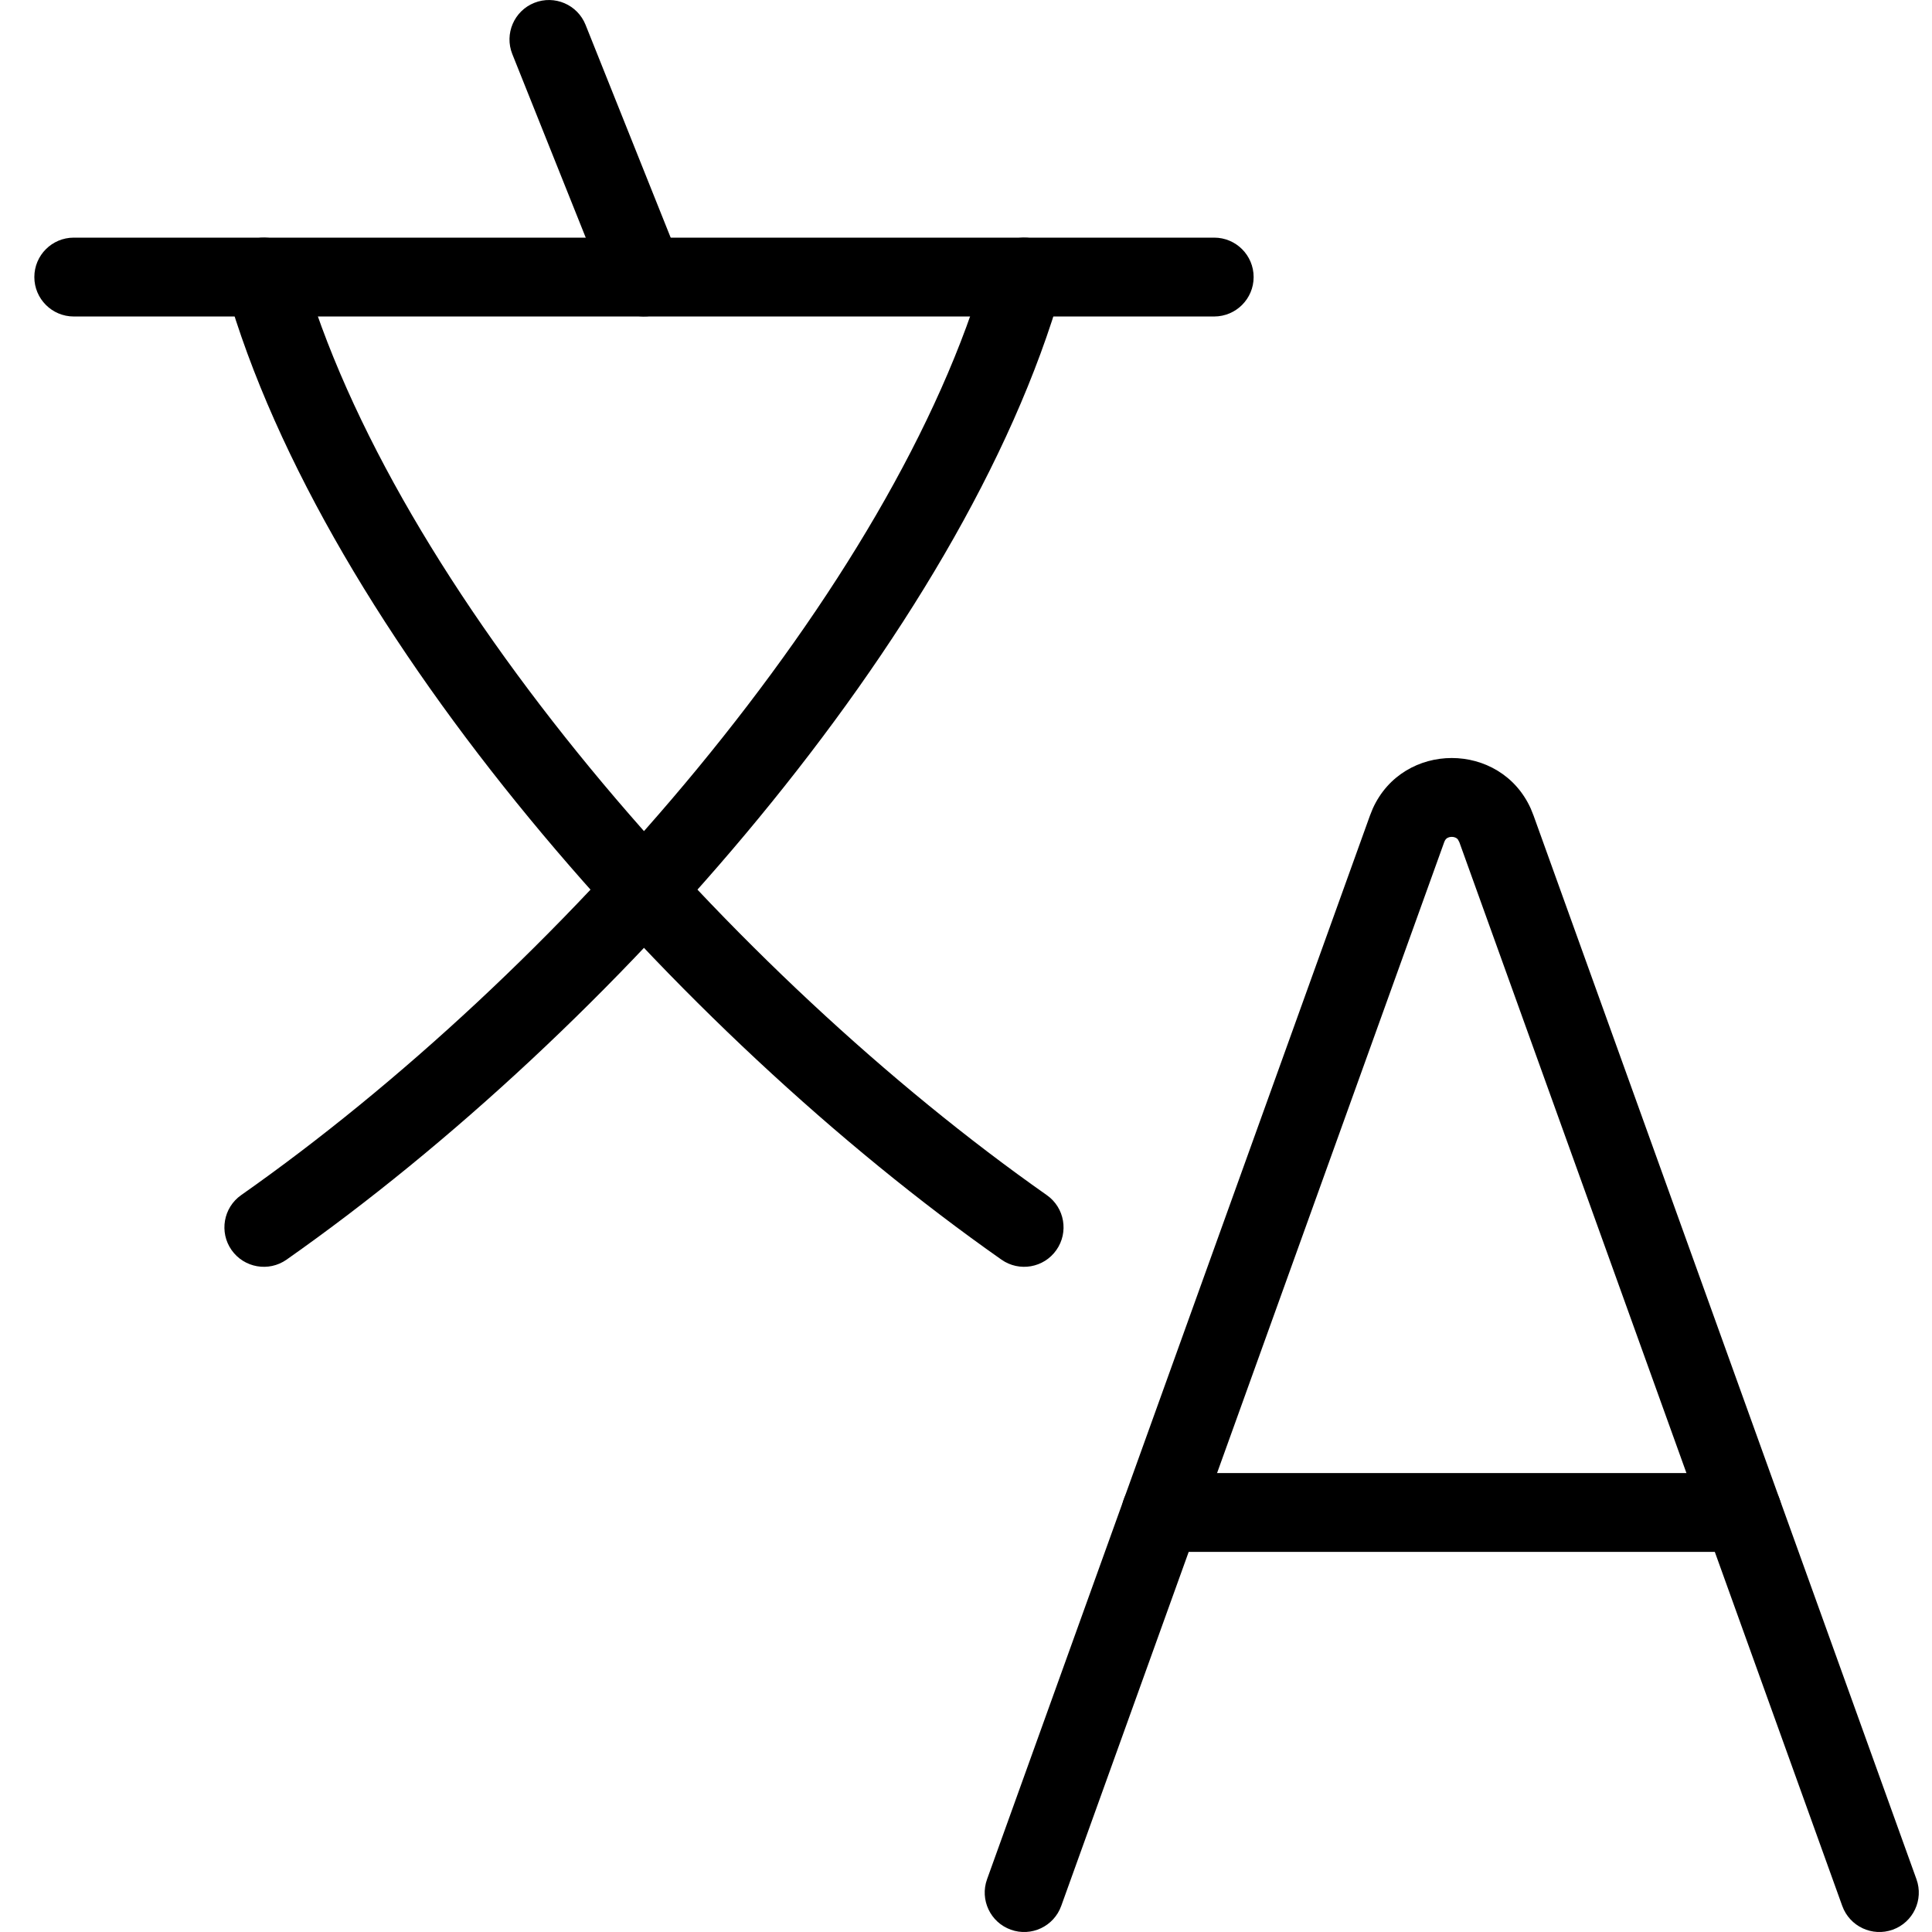 <svg xmlns="http://www.w3.org/2000/svg" fill="none" viewBox="0 0 49 49" height="49" width="49">
<path fill="black" d="M30.795 6.027C31.347 6.027 31.795 6.474 31.795 7.027C31.795 7.579 31.347 8.026 30.795 8.027H1.871C1.319 8.027 0.871 7.579 0.871 7.027C0.871 6.474 1.319 6.027 1.871 6.027H30.795Z"></path>
<path fill="black" d="M13.551 0.072C14.064 -0.133 14.646 0.117 14.851 0.629L17.261 6.655C17.466 7.167 17.216 7.749 16.703 7.954C16.191 8.159 15.609 7.91 15.404 7.398L12.993 1.371C12.789 0.859 13.038 0.277 13.551 0.072Z"></path>
<path fill="black" d="M6.418 6.065C6.949 5.914 7.502 6.222 7.654 6.753C8.806 10.802 11.509 15.281 14.969 19.482C18.421 23.672 22.574 27.519 26.549 30.311C27.001 30.628 27.11 31.252 26.792 31.704C26.475 32.156 25.852 32.265 25.4 31.948C21.269 29.047 16.985 25.075 13.425 20.753C9.873 16.442 6.987 11.716 5.73 7.3C5.579 6.769 5.887 6.216 6.418 6.065Z"></path>
<path fill="black" d="M25.012 6.753C25.163 6.222 25.717 5.914 26.248 6.065C26.779 6.216 27.087 6.769 26.936 7.3C25.678 11.716 22.792 16.442 19.24 20.753C15.681 25.075 11.397 29.047 7.267 31.948C6.815 32.265 6.191 32.156 5.873 31.704C5.556 31.253 5.665 30.628 6.116 30.311C10.092 27.519 14.245 23.672 17.697 19.482C21.157 15.281 23.859 10.802 25.012 6.753Z"></path>
<path fill="black" d="M34.817 20.506C35.59 18.798 38.05 18.798 38.823 20.506L38.894 20.683L48.606 47.662C48.793 48.181 48.524 48.754 48.005 48.941C47.485 49.128 46.912 48.859 46.724 48.339L37.013 21.361L36.976 21.291C36.964 21.276 36.951 21.266 36.94 21.258C36.912 21.24 36.87 21.225 36.82 21.225C36.77 21.225 36.728 21.24 36.7 21.258C36.678 21.273 36.65 21.299 36.628 21.36L26.915 48.339C26.728 48.859 26.155 49.128 25.636 48.941C25.116 48.754 24.847 48.181 25.034 47.662L34.746 20.683L34.817 20.506Z"></path>
<path fill="black" d="M44.193 37.36C44.746 37.36 45.193 37.808 45.193 38.36C45.193 38.912 44.746 39.36 44.193 39.36H29.444C28.892 39.36 28.444 38.912 28.444 38.36C28.444 37.808 28.892 37.36 29.444 37.36H44.193Z"></path>
</svg>
